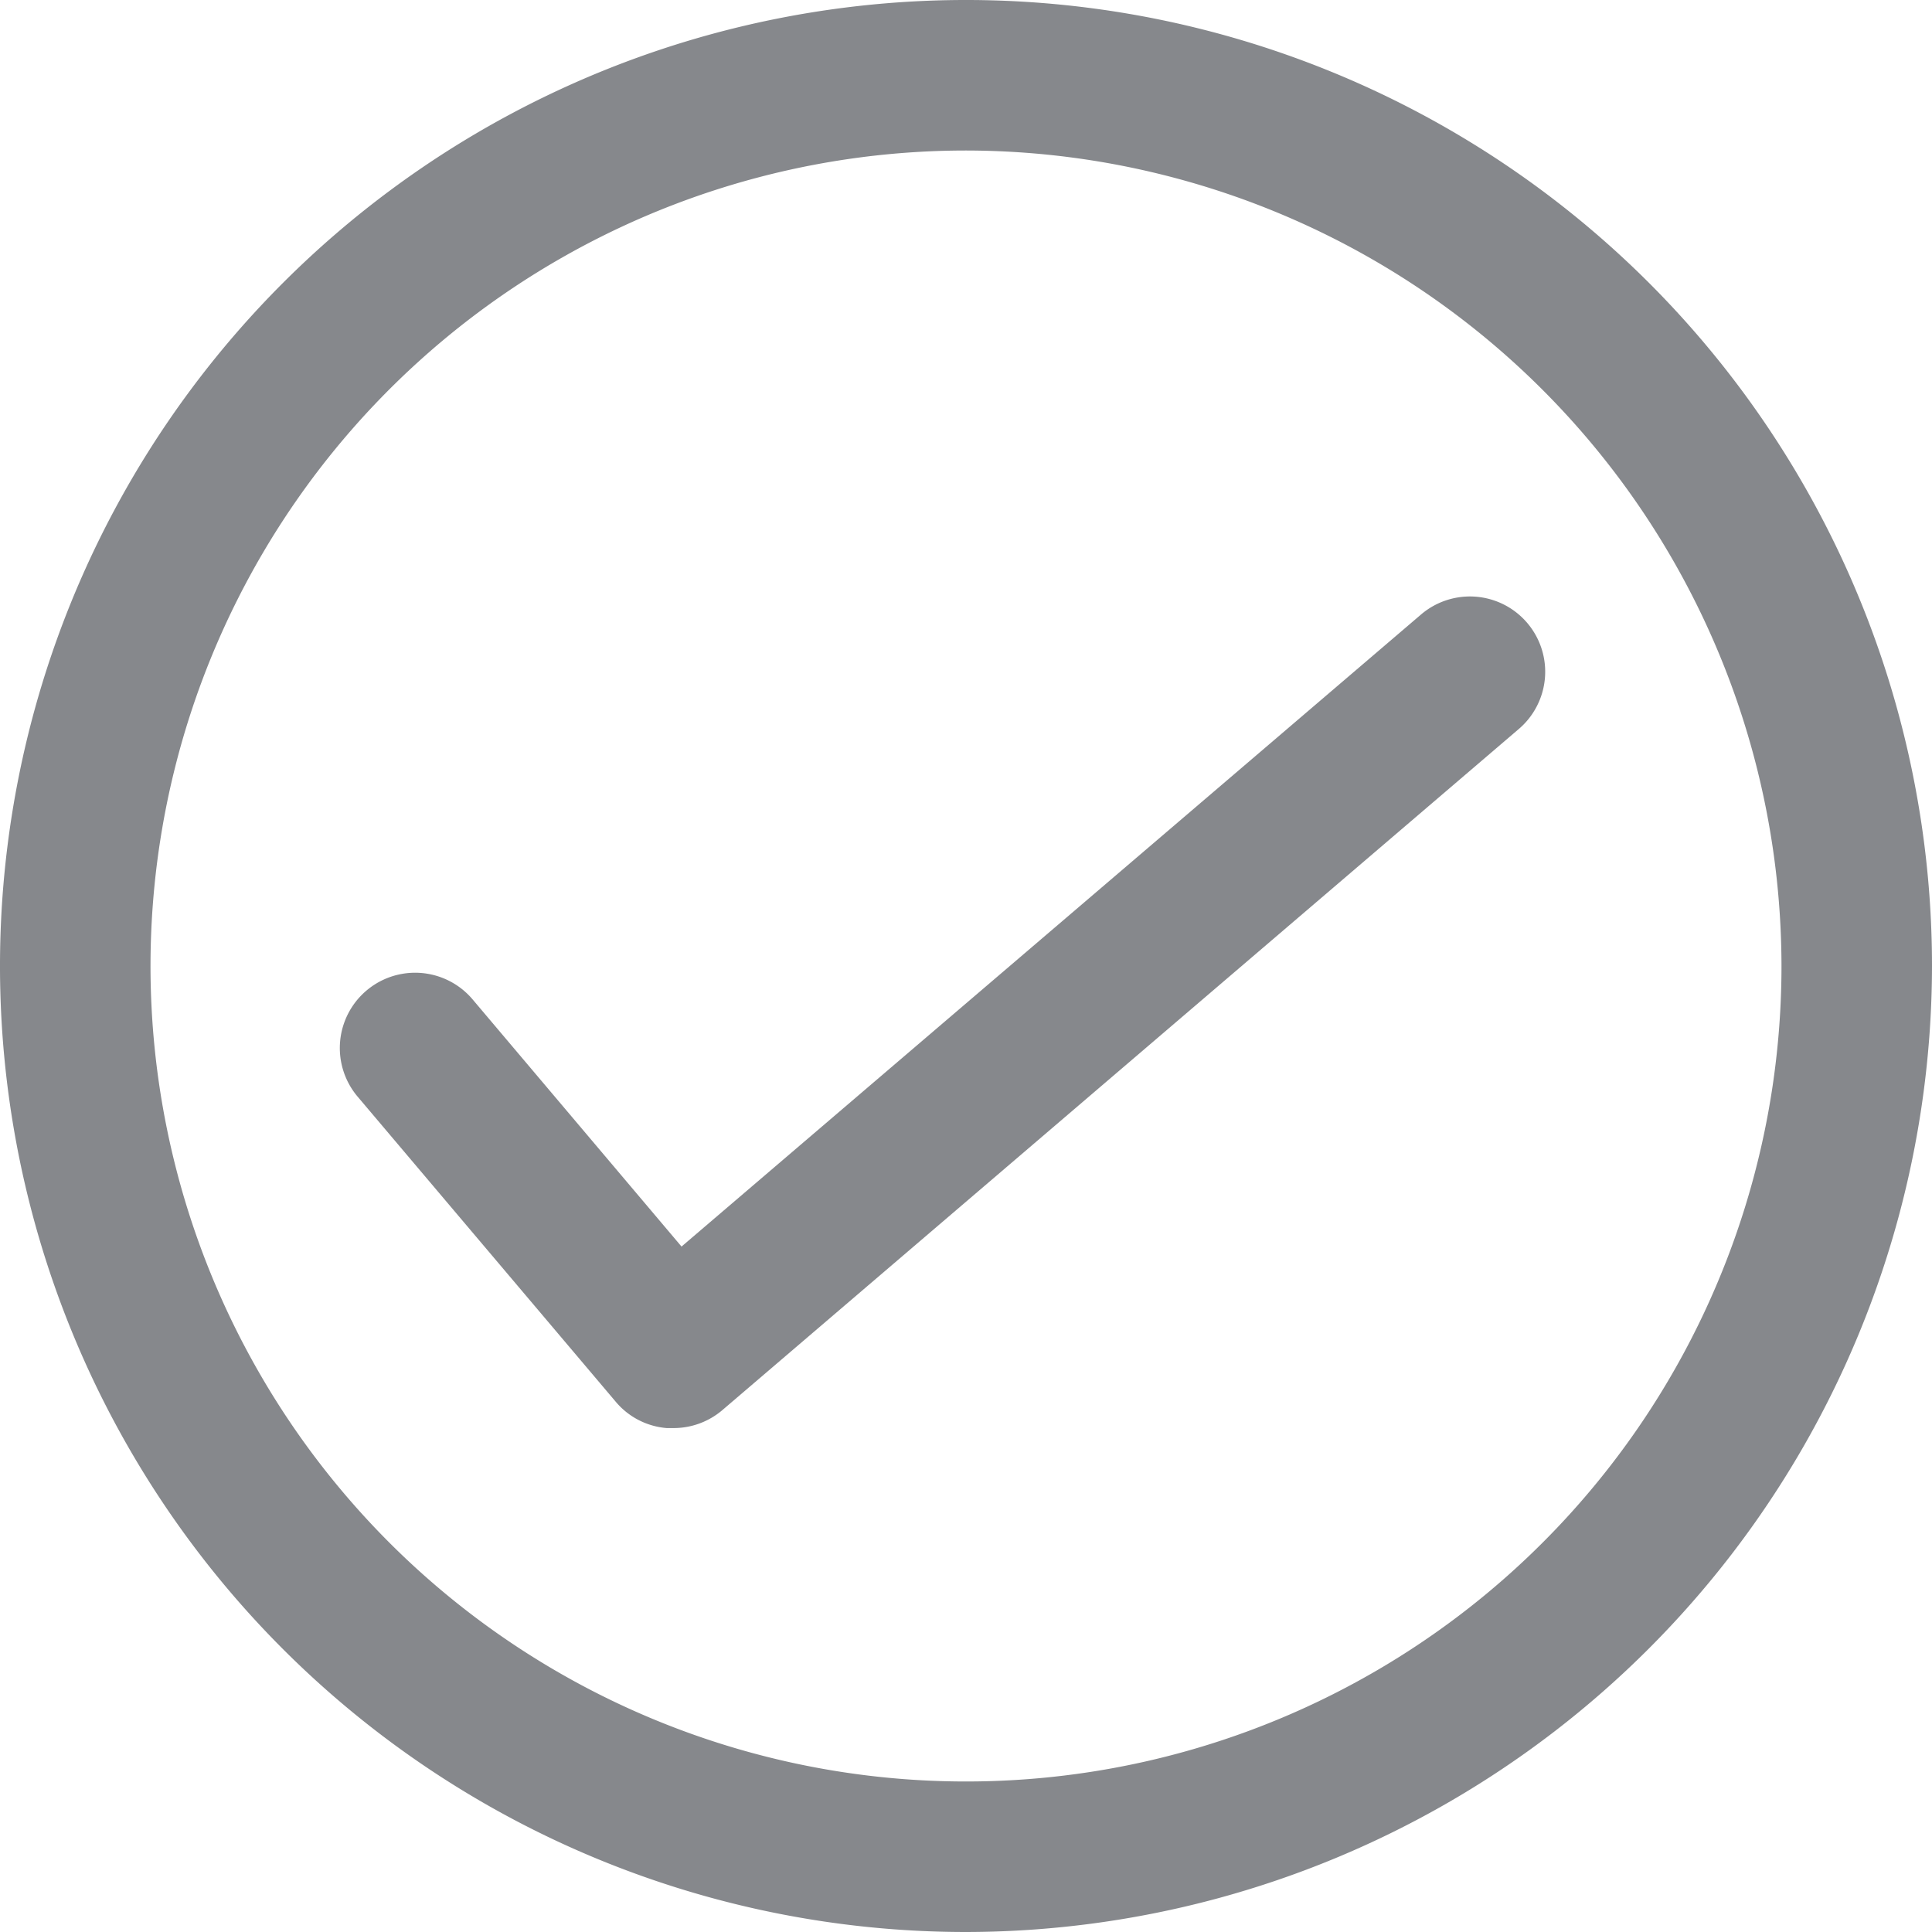 <svg xmlns="http://www.w3.org/2000/svg" viewBox="0 0 64.18 64.18"><g id="a23b9a55-a8bf-4a30-966d-736817f9b513" data-name="Capa 2"><g id="ec107ae0-902a-4427-861b-fdc77a616e4b" data-name="Capa 1"><path d="M32.09,64.18A32.09,32.09,0,1,1,64.18,32.09,32.13,32.13,0,0,1,32.09,64.18ZM32.09,5A27.09,27.09,0,1,0,59.18,32.09,27.12,27.12,0,0,0,32.09,5Z" style="fill:#86888c"/><path d="M22.36,47.44h-.21a2.47,2.47,0,0,1-1.7-.88L11.88,36.43A2.5,2.5,0,0,1,15.7,33.2l6.94,8.21,24.57-21a2.5,2.5,0,0,1,3.24,3.81L24,46.84A2.5,2.5,0,0,1,22.36,47.44Z" style="fill:#86888c"/></g></g></svg>